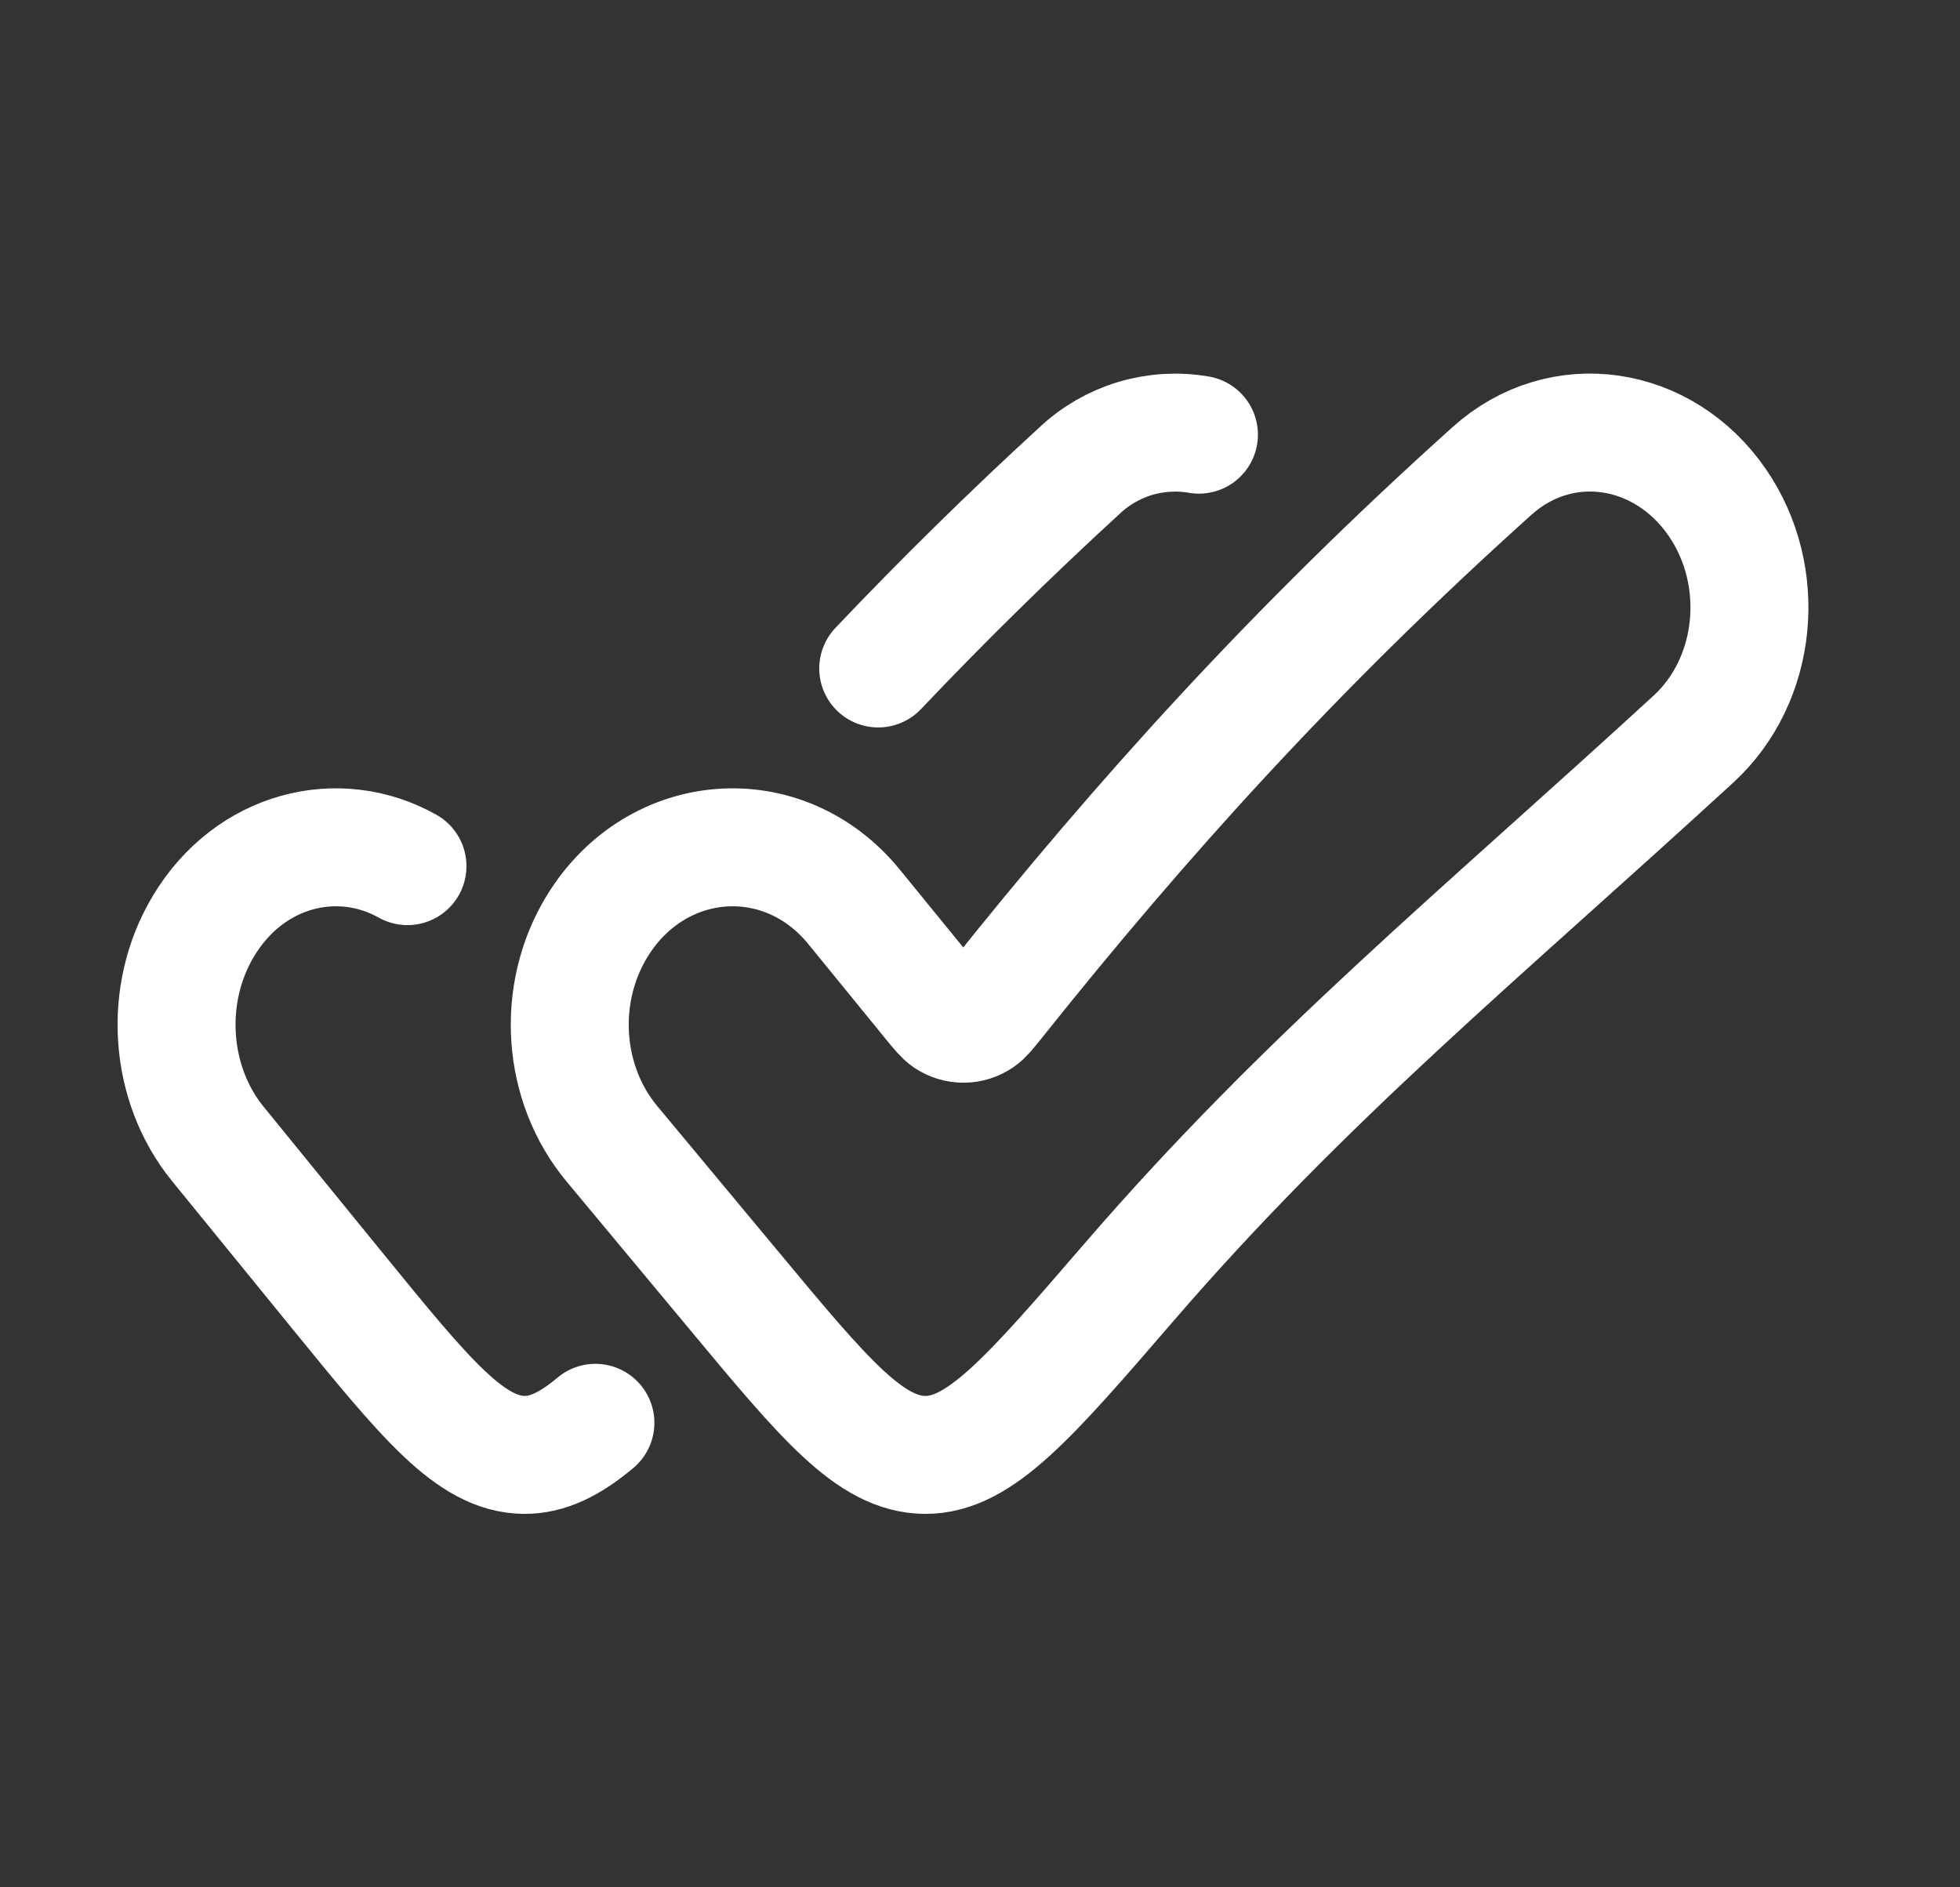 <svg width="27" height="26" viewBox="0 0 27 26" fill="none" xmlns="http://www.w3.org/2000/svg">
<rect x="0" y="0" width="27" height="26" fill="#333333" stroke="none"/>
<path d="M8.202 19.601C7.848 19.898 7.541 20.045 7.221 20.043C6.484 20.035 5.87 19.281 4.642 17.774L3.001 15.759C2.325 14.929 2.243 13.693 2.801 12.761C3.438 11.695 4.661 11.398 5.613 11.932M12.098 9.209C12.989 8.27 13.913 7.362 14.867 6.487C15.084 6.281 15.346 6.129 15.632 6.042C15.918 5.956 16.221 5.937 16.516 5.988M15.547 17.671C17.995 14.833 20.358 12.909 23.328 10.182C24.216 9.366 24.354 7.936 23.656 6.922C22.915 5.845 21.508 5.63 20.554 6.487C17.835 8.93 15.719 11.283 13.713 13.797C13.607 13.929 13.555 13.995 13.5 14.032C13.433 14.078 13.355 14.103 13.275 14.103C13.194 14.104 13.116 14.08 13.049 14.036C12.994 13.999 12.941 13.934 12.835 13.805L11.766 12.494C10.791 11.296 9.041 11.429 8.226 12.76C7.655 13.693 7.739 14.929 8.431 15.759L10.108 17.774C11.361 19.281 11.988 20.035 12.741 20.043C13.494 20.05 14.179 19.257 15.547 17.671Z" stroke="white" stroke-width="1.625" stroke-linecap="round" stroke-linejoin="round"/>
</svg>
